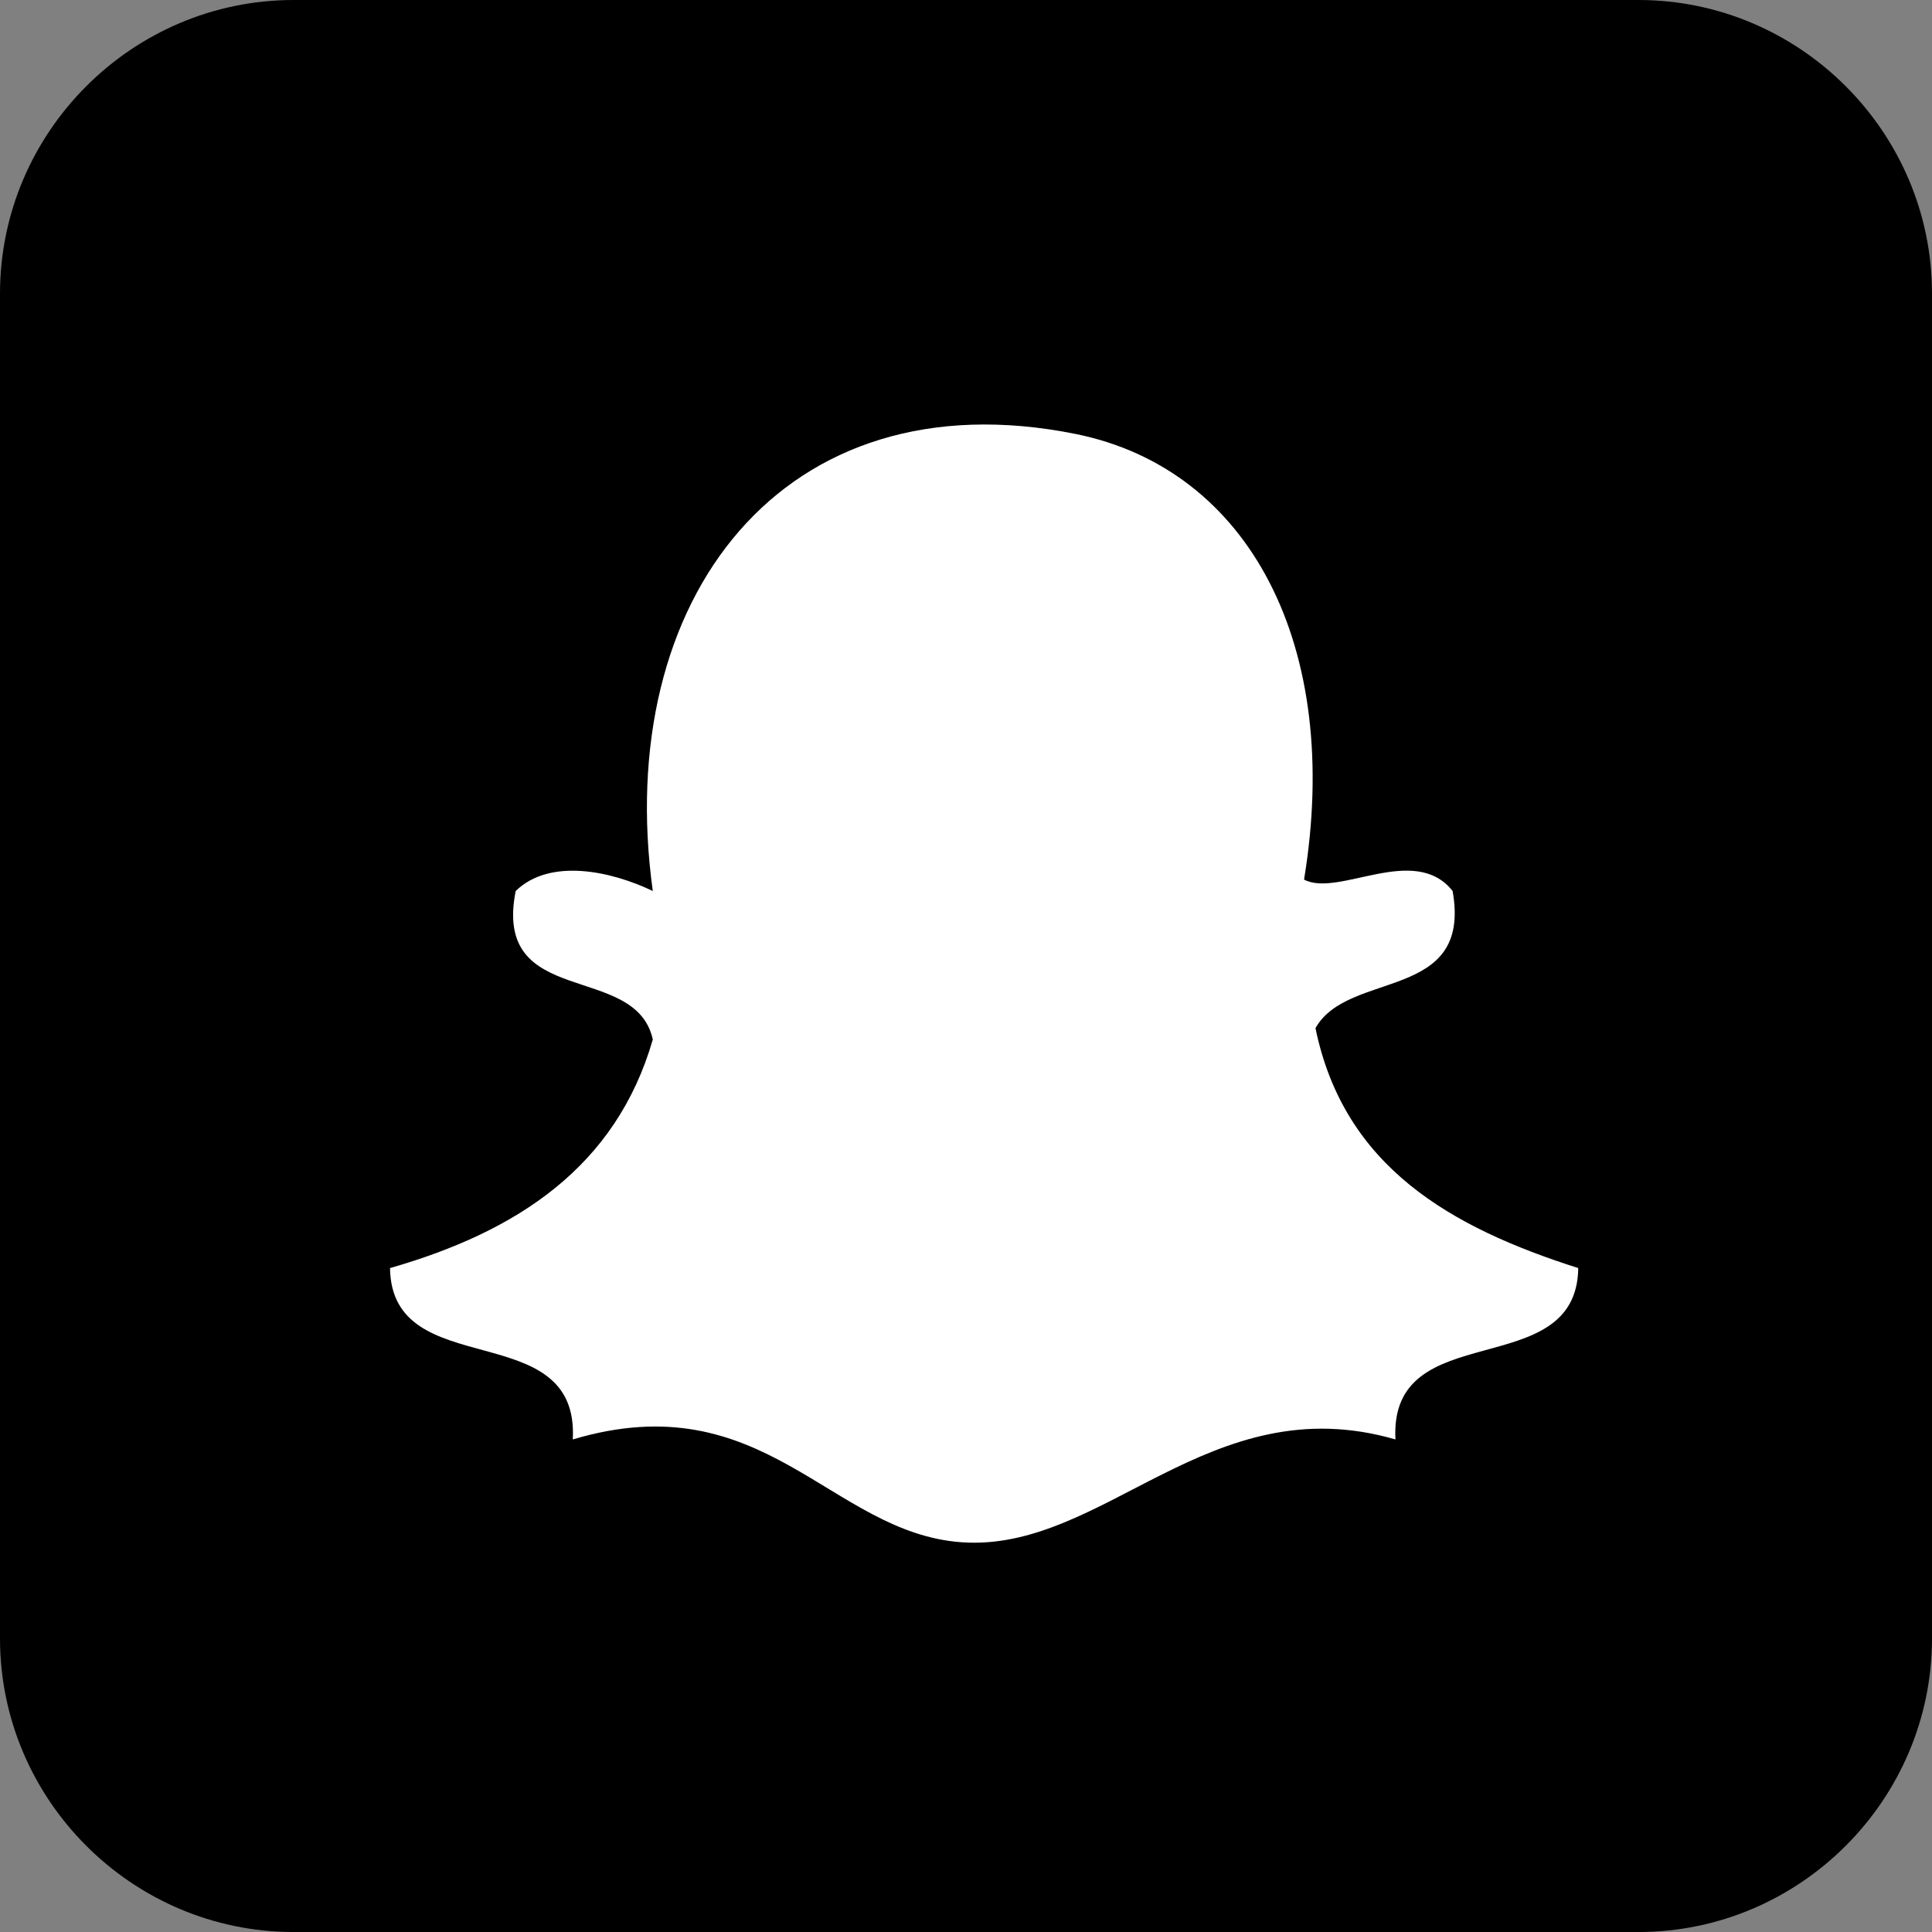 <?xml version="1.0" encoding="utf-8"?>
<!-- Generator: Adobe Illustrator 15.0.0, SVG Export Plug-In . SVG Version: 6.00 Build 0)  -->
<!DOCTYPE svg PUBLIC "-//W3C//DTD SVG 1.1//EN" "http://www.w3.org/Graphics/SVG/1.1/DTD/svg11.dtd">
<svg version="1.1" id="レイヤー_1" xmlns="http://www.w3.org/2000/svg" xmlns:xlink="http://www.w3.org/1999/xlink" x="0px"
	 y="0px" width="78.962px" height="78.963px" viewBox="0 0 78.962 78.963" enable-background="new 0 0 78.962 78.963"
	 xml:space="preserve">
<rect x="0" y="0" width="78.962" height="78.963" fill="#808080" stroke="none"/>
<path d="M78.962,66.963c0,6.6-5.4,12-12,12H12c-6.6,0-12-5.4-12-12V12C0,5.4,5.4,0,12,0h54.962c6.6,0,12,5.4,12,12V66.963z"/>
<g>
	<path fill="#FFFFFF" d="M43.958,17.736C31.988,15.327,25.03,24.5,26.68,36.416c-1.673-0.804-4.193-1.372-5.604,0
		c-0.956,4.846,4.909,2.873,5.604,6.069c-1.499,5.195-5.537,7.852-10.74,9.342c0.065,4.758,7.747,1.903,7.47,7.004
		c7.823-2.336,10.517,3.812,15.878,4.201c5.819,0.426,10.135-6.408,17.745-4.201c-0.275-5.101,7.406-2.246,7.471-7.004
		c-5.193-1.654-9.573-4.125-10.74-9.807c1.345-2.394,6.412-1.061,5.605-5.604c-1.559-1.97-4.67,0.277-6.072-0.467
		C54.869,26.42,51.074,19.169,43.958,17.736z"/>
</g>
</svg>
